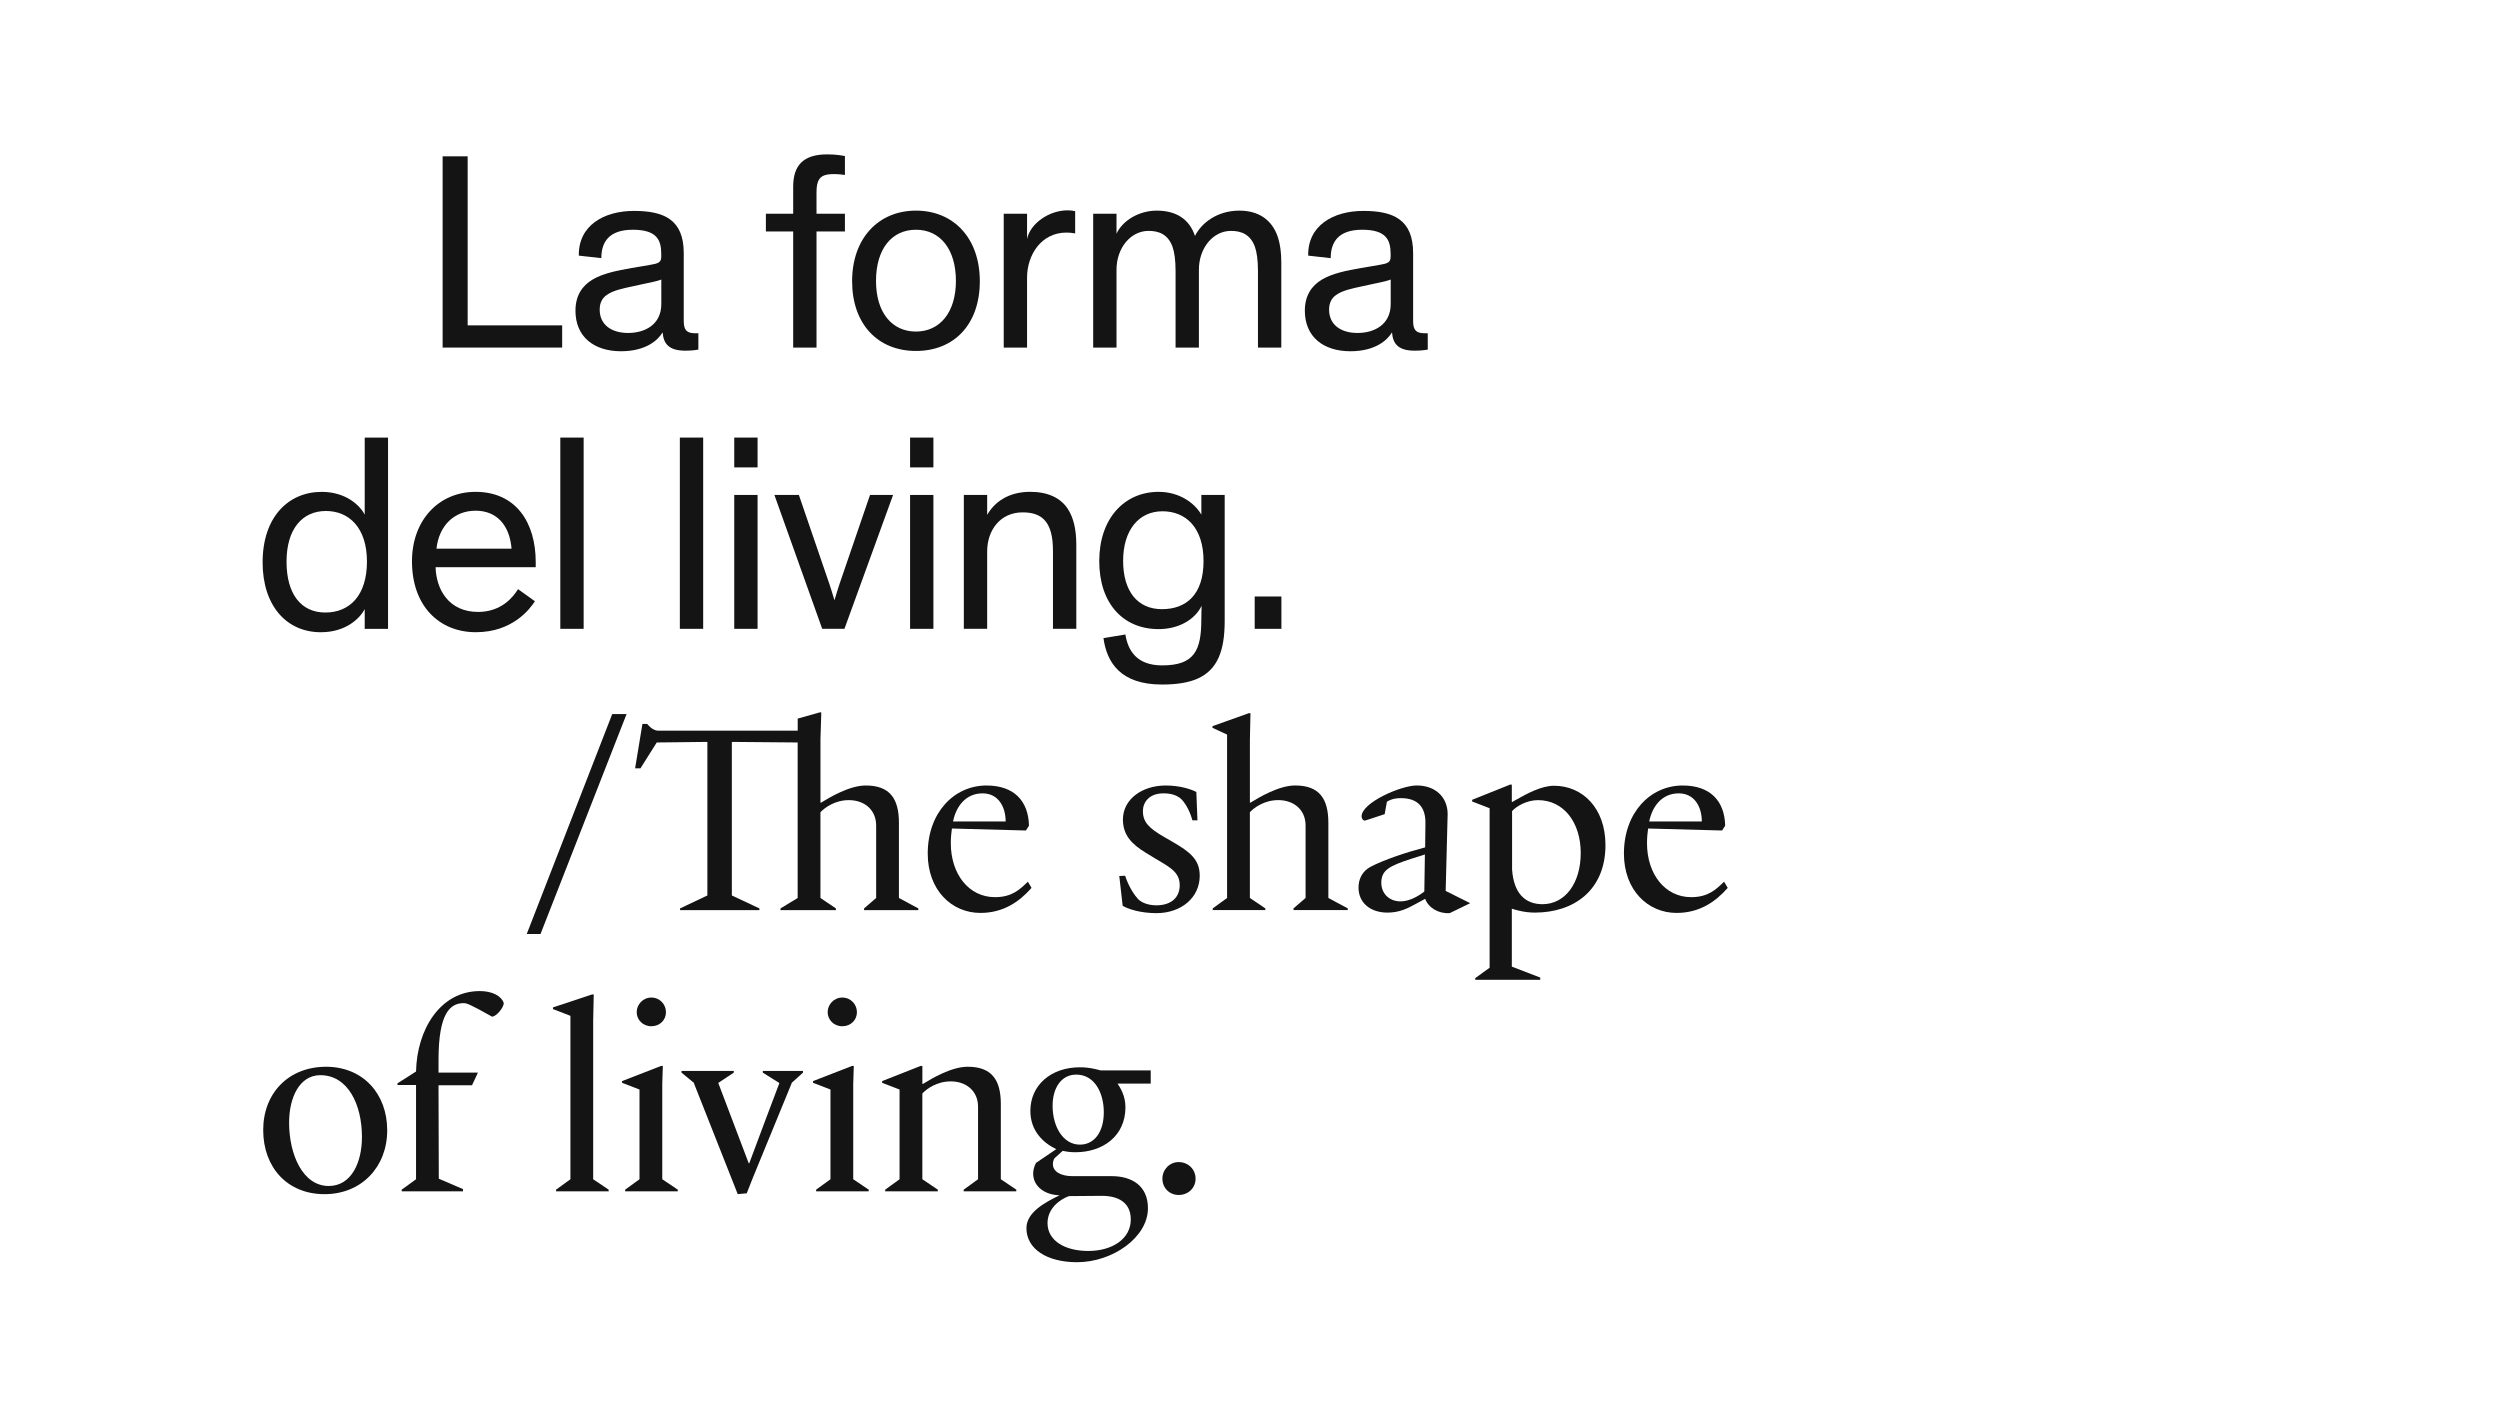 <?xml version="1.0" encoding="UTF-8"?><svg id="Layer_2" xmlns="http://www.w3.org/2000/svg" viewBox="0 0 960 540"><defs><style>.cls-1{fill:none;}.cls-2{fill:#141414;}</style></defs><g id="Layer_1-2"><path class="cls-2" d="M215.87,133.47h-45.9V60.03h9.61v64.91h36.29v8.53Z"/><path class="cls-2" d="M268.19,134.23c-1.08.22-2.81.43-5.08.43-6.26,0-8.32-2.7-8.64-6.91h-.11c-1.62,2.7-6.16,7.13-15.88,7.13-10.48,0-17.5-5.62-17.5-15.55,0-5.83,2.59-9.61,6.59-11.99s9.5-3.46,15.01-4.43l7.02-1.19c3.24-.54,4.32-.97,4.32-3.13v-1.08c0-5.4-1.73-9.29-10.91-9.29s-12.1,4.75-12.1,10.91l-8.64-.97c-.22-11.56,9.61-17.17,21.17-17.17s19.12,3.35,19.12,16.2v26.14c0,3.56,1.3,4.64,4.43,4.64h1.19v6.26ZM253.93,107.34c-.76.32-2.16.76-5.94,1.51l-4.97,1.08c-4,.86-7.67,1.62-10.04,3.35-1.73,1.19-2.7,3.02-2.7,5.62,0,5.83,4.54,8.96,10.91,8.96s12.75-3.13,12.75-11.12v-9.4Z"/><path class="cls-2" d="M324.45,88.87h-10.91v44.6h-8.96v-44.6h-10.48v-6.8h10.48v-10.37c0-8.21,3.89-12.42,13.07-12.42,3.35,0,5.72.43,6.8.65v7.24c-.86-.11-2.59-.32-4.21-.32-3.02,0-4.64.54-5.62,1.94-.86,1.3-1.08,2.81-1.08,5.29v7.99h10.91v6.8Z"/><path class="cls-2" d="M351.73,80.88c14.47,0,24.52,10.58,24.52,27.11s-9.83,26.78-24.52,26.78-24.52-10.37-24.52-26.78,10.04-27.11,24.52-27.11ZM351.73,127.32c9.07,0,15.34-7.24,15.34-19.44s-6.05-19.66-15.34-19.66-15.34,7.34-15.34,19.66,6.26,19.44,15.34,19.44Z"/><path class="cls-2" d="M412.86,89.63c-1.08-.22-2.38-.32-3.35-.32-9.72,0-15.12,8.64-15.12,17.28v26.89h-8.96v-51.41h8.96v9.72c1.19-5.94,8.42-11.02,15.55-11.02.97,0,2.16.11,2.92.32v8.53Z"/><path class="cls-2" d="M451.42,104.21c0-4.32-.43-7.34-1.19-9.5-1.73-4.64-5.08-6.05-9.18-6.05-6.91,0-12.31,6.59-12.31,14.9v29.92h-8.96v-51.41h8.96v7.67c2.27-4.97,8.53-8.86,15.44-8.86,7.45,0,12.53,3.24,14.69,9.72,2.48-4.97,8.53-9.72,17.06-9.72,7.02,0,12.64,3.24,14.9,10.58.76,2.48,1.19,5.51,1.19,9.4v32.62h-8.96v-29.27c0-4.32-.43-7.34-1.19-9.5-1.73-4.64-5.08-6.05-9.18-6.05-6.91,0-12.31,6.59-12.31,14.9v29.92h-8.96v-29.27Z"/><path class="cls-2" d="M548.27,134.23c-1.08.22-2.81.43-5.08.43-6.26,0-8.32-2.7-8.64-6.91h-.11c-1.62,2.7-6.16,7.13-15.88,7.13-10.48,0-17.5-5.62-17.5-15.55,0-5.83,2.59-9.61,6.59-11.99s9.5-3.46,15.01-4.43l7.02-1.19c3.24-.54,4.32-.97,4.32-3.13v-1.08c0-5.4-1.73-9.29-10.91-9.29s-12.1,4.75-12.1,10.91l-8.64-.97c-.22-11.56,9.61-17.17,21.17-17.17s19.12,3.35,19.12,16.2v26.14c0,3.56,1.3,4.64,4.43,4.64h1.19v6.26ZM534.02,107.34c-.76.32-2.16.76-5.94,1.51l-4.97,1.08c-4,.86-7.67,1.62-10.04,3.35-1.73,1.19-2.7,3.02-2.7,5.62,0,5.83,4.54,8.96,10.91,8.96s12.75-3.13,12.75-11.12v-9.4Z"/><path class="cls-2" d="M100.85,215.88c0-17.28,9.83-27,22.68-27,9.29,0,14.69,5.18,16.52,8.75v-29.59h8.96v73.44h-8.96v-7.56c-1.84,3.46-7.13,8.86-16.85,8.86-13.07,0-22.36-10.04-22.36-26.89ZM125.15,196.22c-9.07,0-15.12,6.91-15.12,19.44s5.62,19.55,14.9,19.55,15.98-6.48,15.98-19.55-6.91-19.44-15.77-19.44Z"/><path class="cls-2" d="M205.4,230.89c-1.94,3.02-8.64,11.88-22.68,11.88s-24.52-10.04-24.52-27.22c0-15.77,10.26-26.68,24.41-26.68,15.44,0,23.11,11.66,23.11,27v1.94h-38.45c.22,8.42,4.97,17.17,16.31,17.17,8.96,0,13.5-5.72,15.34-8.75l6.48,4.64ZM167.6,210.69h28.84c-.76-9.07-5.72-14.58-13.82-14.58s-14.04,5.62-15.01,14.58Z"/><path class="cls-2" d="M224.12,241.47h-8.96v-73.44h8.96v73.44Z"/><path class="cls-2" d="M270.02,241.47h-8.96v-73.44h8.96v73.44Z"/><path class="cls-2" d="M290.91,179.48h-8.96v-11.45h8.96v11.45ZM290.91,241.47h-8.96v-51.41h8.96v51.41Z"/><path class="cls-2" d="M324.26,241.47h-8.53l-18.36-51.41h9.4l10.69,31.21c1.51,4.21,2.59,7.99,2.92,9.07h.11c.32-1.08,1.4-4.86,3.02-9.4l10.58-30.89h8.86l-18.68,51.41Z"/><path class="cls-2" d="M358.43,179.48h-8.96v-11.45h8.96v11.45ZM358.43,241.47h-8.96v-51.41h8.96v51.41Z"/><path class="cls-2" d="M413.3,241.47h-8.96v-29.92c0-11.12-4.1-14.8-11.66-14.8-8.64,0-13.61,6.91-13.61,15.01v29.7h-8.96v-51.41h8.96v7.67c2.7-4.75,7.99-8.86,16.52-8.86,6.7,0,11.66,2.27,14.47,6.59,2.16,3.35,3.24,7.78,3.24,13.82v32.18Z"/><path class="cls-2" d="M432.15,243.63c.97,6.05,4.21,11.88,14.15,11.88,12.42,0,15.01-5.83,15.01-17.71,0-1.94.11-5.18.11-5.18-2.48,5.18-8.64,8.96-16.52,8.96-13.5,0-22.79-9.72-22.79-26.14s9.72-26.57,22.79-26.57c7.78,0,13.72,4.1,16.42,8.75v-7.56h8.96v48.28c0,6.16-.76,10.58-2.27,14.04-3.35,7.67-10.48,10.48-21.82,10.48-15.88,0-21.17-8.42-22.46-17.82l8.42-1.4ZM446.4,196.33c-9.18,0-15.12,7.34-15.12,19.01s5.51,18.58,14.9,18.58,15.98-5.62,15.98-18.47-6.8-19.12-15.77-19.12Z"/><path class="cls-2" d="M492.06,229.05v12.42h-10.26v-12.42h10.26Z"/><path class="cls-2" d="M202.27,358.65l32.83-84.46h5.51l-33.05,84.46h-5.29Z"/><path class="cls-2" d="M314.73,273.55h.65l-.32,10.26v24.41h.22c3.35-2.05,10.91-6.59,17.17-6.59,9.29,0,12.74,5.08,12.74,14.36v28.84l7.45,4v.65h-20.84v-.65l4.64-4v-27.86c0-5.94-4.43-9.72-10.48-9.72-5.4,0-9.29,2.92-10.91,4.64v32.94l5.94,4v.65h-21.28v-.65l6.59-4v-59.72l-25.27-.22v58.97l10.58,4.97v.65h-30.46v-.65l10.48-4.97v-58.97l-19.44.22-6.26,9.94h-2.05l2.81-17.06h1.84s1.73,2.38,4,2.59h53.79v-4.64l8.42-2.38Z"/><path class="cls-2" d="M365.54,318.15c-.22,1.3-.43,3.56-.43,5.62,0,11.88,6.91,20.74,16.96,20.74,6.59,0,9.61-3.02,12.64-5.94l1.4,2.38c-4.75,5.4-10.91,9.61-19.66,9.61-10.91,0-20.2-8.64-20.2-22.79,0-15.77,10.15-26.14,22.57-26.14,10.48,0,16.09,5.83,16.31,15.44l-1.19,1.84-28.4-.76ZM386.17,315.45c0-5.62-2.81-10.8-8.86-10.8-6.37,0-10.15,4.86-11.34,10.8h20.2Z"/><path class="cls-2" d="M432.06,336.3s1.62,5.4,5.08,9.07c1.62,1.51,4.21,2.27,6.91,2.27,6.05,0,8.96-3.35,8.96-7.67,0-5.4-4.21-7.13-10.04-10.69l-3.02-1.84c-5.29-3.24-8.75-6.7-8.75-12.74,0-7.78,7.34-13.07,16.42-13.07,5.18,0,9.5,1.3,11.77,2.48l.43,10.91h-1.94s-1.3-5.29-4.43-8.32c-1.62-1.3-3.56-2.05-6.7-2.05-5.62,0-7.88,3.56-7.88,6.8,0,4.21,2.27,6.59,8.32,10.04l2.81,1.62c7.13,4.1,10.69,7.02,10.69,13.18,0,8.42-7.13,14.36-16.63,14.36-6.26,0-10.91-1.62-12.96-2.81l-1.3-11.45,2.27-.11Z"/><path class="cls-2" d="M465.6,279.49v-.65l13.93-4.97h.65l-.22,10.26v24.08h.22c3.35-2.05,10.91-6.59,17.17-6.59,9.29,0,12.74,5.08,12.74,14.36v28.84l7.45,4v.65h-20.84v-.65l4.64-4v-27.86c0-5.94-4.43-9.72-10.48-9.72-5.4,0-9.29,2.92-10.91,4.64v32.94l5.94,4v.65h-20.2v-.65l5.51-4v-62.75l-5.62-2.59Z"/><path class="cls-2" d="M564.44,346.88l-7.78,3.78c-4.32.22-8.1-2.05-9.4-5.51l-3.78,2.05c-3.13,1.73-6.26,3.24-10.69,3.24-6.59,0-11.12-3.78-11.12-9.61,0-3.24,1.4-6.26,4.64-7.99,5.18-2.7,13.61-5.51,20.95-7.45l.11-9.5c0-5.83-2.81-9.4-9.4-9.4-2.81,0-4.54.76-5.4,1.4l-.86,4.75-7.56,2.48c-.86,0-1.3-.97-1.3-1.62,0-5.29,15.12-11.88,21.17-11.88,7.24,0,11.88,4.54,11.88,11.02l-.76,29.48,9.29,4.64v.11ZM547.16,328.09c-.65.32-3.13.97-5.4,1.73-8.1,2.7-11.34,4.21-11.34,9.18,0,3.78,2.7,7.13,7.45,7.13,3.67,0,7.45-2.48,9.07-3.78l.22-14.26Z"/><path class="cls-2" d="M580.54,348.93v22.25l10.91,4.21v.86h-24.95v-.65l5.51-4v-61.24l-6.7-2.59v-.65l14.58-5.83h.65v6.7h.11l1.51-.86c4.32-2.48,9.83-5.4,14.58-5.4,10.91,0,19.76,8.53,19.76,22.79,0,17.39-12.2,25.92-27.11,25.92-3.89,0-7.24-.97-8.86-1.51ZM580.65,334.03c.65,8.96,4.97,13.18,11.66,13.18,8.64,0,14.69-7.99,14.69-19.66s-6.48-20.3-16.42-20.3c-4.21,0-8.21,2.27-9.94,4.21v22.57Z"/><path class="cls-2" d="M632.88,318.15c-.22,1.3-.43,3.56-.43,5.62,0,11.88,6.91,20.74,16.96,20.74,6.59,0,9.61-3.02,12.64-5.94l1.4,2.38c-4.75,5.4-10.91,9.61-19.66,9.61-10.91,0-20.2-8.64-20.2-22.79,0-15.77,10.15-26.14,22.57-26.14,10.48,0,16.09,5.83,16.31,15.44l-1.19,1.84-28.4-.76ZM653.5,315.45c0-5.62-2.81-10.8-8.86-10.8-6.37,0-10.15,4.86-11.34,10.8h20.2Z"/><path class="cls-2" d="M125.15,409.63c14.26,0,23.54,10.37,23.54,24.41s-9.83,24.52-24.08,24.52-23.54-10.26-23.54-24.62,9.94-24.3,24.08-24.3ZM111.01,431.01c0,12.42,5.29,24.41,15.23,24.41,8.64,0,12.75-8.96,12.75-18.79,0-12.53-5.4-23.76-15.98-23.76-8.1,0-11.99,8.75-11.99,18.14Z"/><path class="cls-2" d="M168.39,416.76l.11,35.86,9.29,4v.86h-23.54v-.65l5.51-4v-36.18h-7.13v-.65l7.13-4.54c.32-15.98,9.18-30.89,24.52-30.89,4.54,0,8.21,1.73,9.18,4.64-.11,1.84-2.92,5.18-4.54,5.18-8.75-4.97-9.83-5.18-10.91-5.18-5.08,0-9.61,3.78-9.61,21.6v5.08h15.12l-2.27,4.86h-12.85Z"/><path class="cls-2" d="M233.73,456.83v.65h-20.2v-.65l5.51-4v-62.75l-6.7-2.59v-.65l15.01-4.97h.65l-.22,10.26v60.7l5.94,4Z"/><path class="cls-2" d="M254.32,452.83l5.94,4v.65h-20.2v-.65l5.51-4v-34.45l-6.7-2.59v-.65l15.01-5.83h.65l-.22,6.91v36.61ZM250.11,383.06c3.24,0,5.62,2.59,5.62,5.62s-2.38,5.4-5.62,5.4-5.62-2.48-5.62-5.4,2.38-5.62,5.62-5.62Z"/><path class="cls-2" d="M275.83,415.89l11.67,30.78h.22c1.51-4.21,11.56-30.78,11.56-30.78l-6.37-4v-.65h15.44v.65l-4.43,4h.11l-14.9,36.29-2.38,6.05-3.46.32-16.85-42.66h.11l-4.86-4v-.65h20.09v.65l-6.05,4h.11Z"/><path class="cls-2" d="M327.65,452.83l5.94,4v.65h-20.2v-.65l5.51-4v-34.45l-6.7-2.59v-.65l15.01-5.83h.65l-.22,6.91v36.61ZM323.44,383.06c3.24,0,5.62,2.59,5.62,5.62s-2.38,5.4-5.62,5.4-5.62-2.48-5.62-5.4,2.38-5.62,5.62-5.62Z"/><path class="cls-2" d="M338.74,415.79v-.65l14.8-5.83h.65v6.91h.22c3.35-2.05,10.91-6.59,17.17-6.59,9.29,0,12.74,5.08,12.74,14.36v28.84l5.94,4v.65h-20.2v-.65l5.51-4v-27.86c0-5.94-4.43-9.72-10.48-9.72-5.4,0-9.29,2.92-10.91,4.64v32.94l5.94,4v.65h-20.2v-.65l5.51-4v-34.45l-6.7-2.59Z"/><path class="cls-2" d="M441.89,416.11h-12.74c.97,1.51,3.02,4.54,3.02,9.07,0,11.12-8.75,17.28-19.22,17.28-2.05,0-3.35-.22-4.86-.54l-3.13,2.81c-.43.65-.65,1.51-.65,2.27,0,3.13,3.46,4.64,7.45,4.64h15.12c7.99,0,13.93,3.89,13.93,12.31,0,11.23-13.61,20.74-27.22,20.74-11.56,0-19.44-5.08-19.44-13.07,0-6.16,7.24-9.94,12.74-12.64-5.62-.11-10.15-3.35-10.15-8.32,0-1.3.32-2.59,1.08-4.1l7.78-5.29c-4.75-2.27-9.94-6.8-9.94-14.69,0-9.83,7.88-16.74,19.01-16.74,3.56,0,5.83.65,7.99,1.19h19.22v5.08ZM423.1,459.2l-12.64.11c-3.56,1.3-8.21,4.75-8.21,10.37,0,6.7,6.59,10.69,15.66,10.69s16.31-4.54,16.31-12.1c0-6.7-5.08-9.07-11.12-9.07ZM413.27,412.65c-5.72,0-9.07,5.08-9.07,11.99,0,8.1,4.1,14.9,10.48,14.9,5.72,0,9.18-5.08,9.18-12.42s-3.46-14.47-10.58-14.47Z"/><path class="cls-2" d="M452.62,446.24c3.56,0,6.48,2.7,6.48,6.37s-2.92,6.26-6.48,6.26-6.26-2.7-6.26-6.26,2.81-6.37,6.26-6.37Z"/><rect class="cls-1" width="960" height="540"/></g></svg>